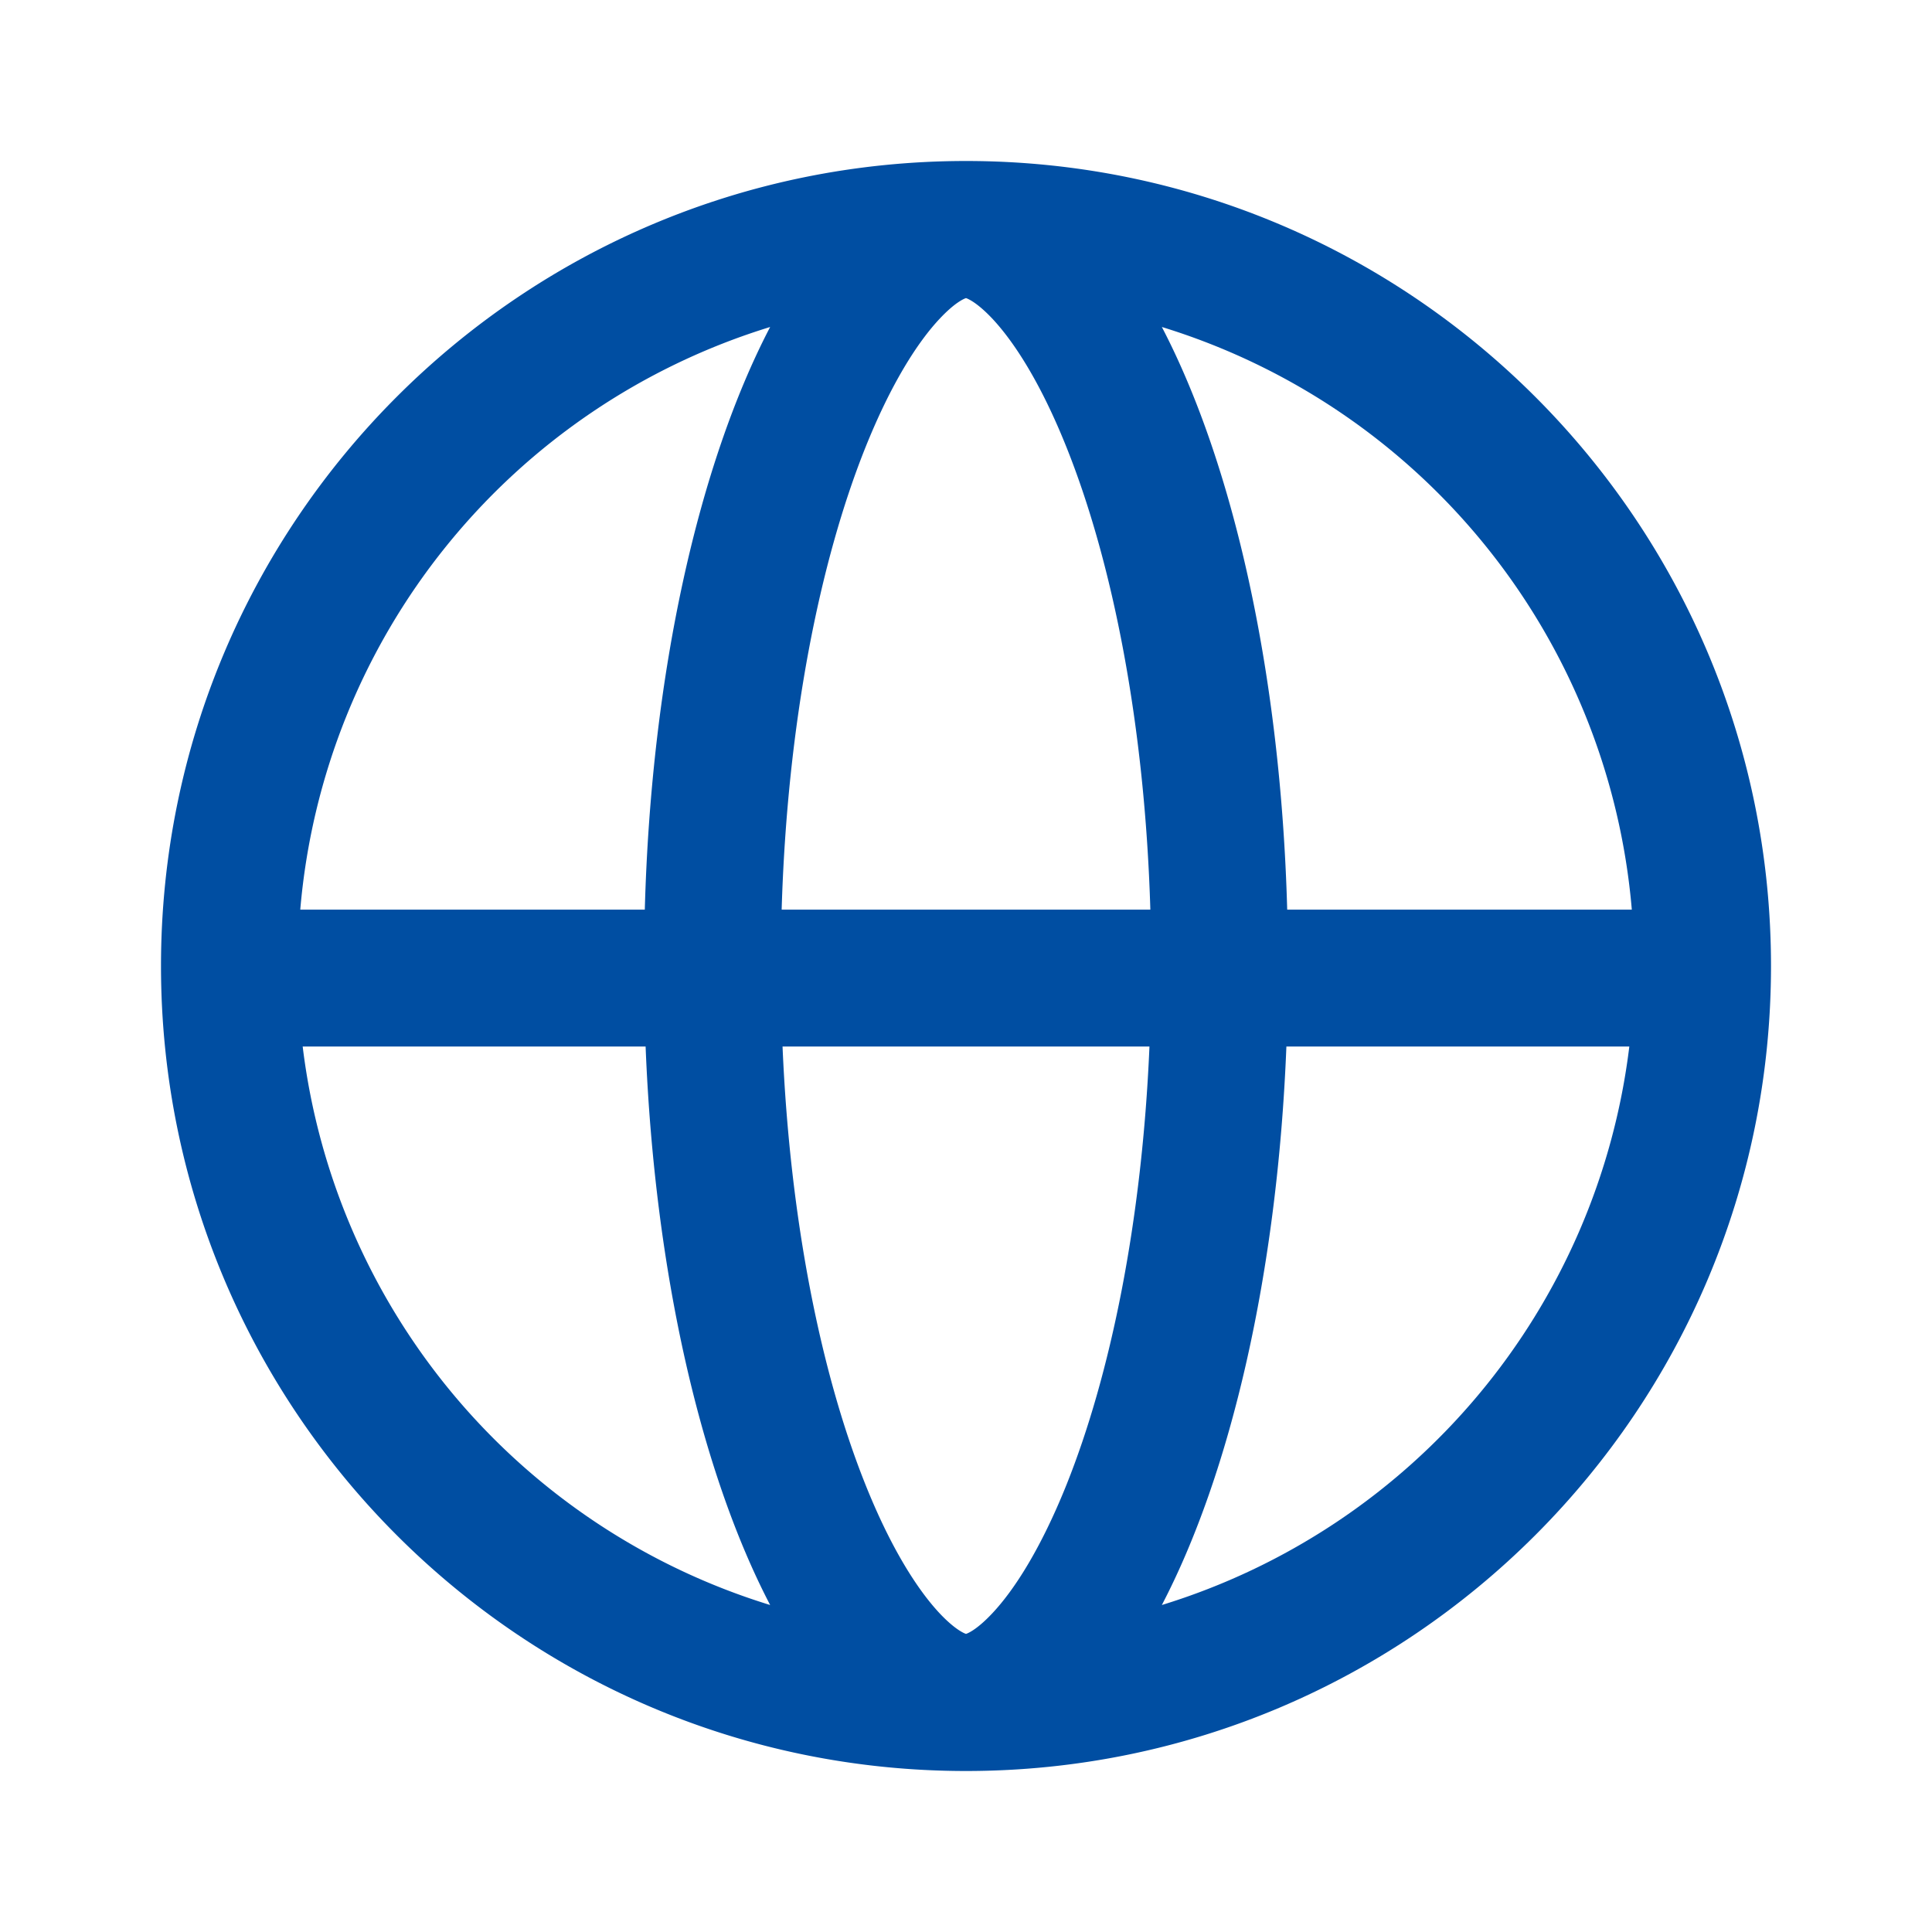 <?xml version="1.0" standalone="no"?><!DOCTYPE svg PUBLIC "-//W3C//DTD SVG 1.1//EN" "http://www.w3.org/Graphics/SVG/1.1/DTD/svg11.dtd"><svg t="1683883152001" class="icon" viewBox="0 0 1024 1024" version="1.1" xmlns="http://www.w3.org/2000/svg" p-id="29153" xmlns:xlink="http://www.w3.org/1999/xlink" width="200" height="200"><path d="M938.667 512c0-235.648-191.019-426.667-426.667-426.667S85.333 276.352 85.333 512 276.352 938.667 512 938.667 938.667 747.648 938.667 512z m-596.48 42.667c4.778 120.448 29.61 226.133 66.005 296.021a354.517 354.517 0 0 1-247.765-296.021h181.76z m72.576 0h194.474c-3.968 93.098-20.693 174.08-43.904 232.106-13.44 33.536-27.562 55.808-39.594 68.523-7.382 7.808-11.99 10.112-13.739 10.71-1.707-0.598-6.357-2.902-13.739-10.667-12.032-12.758-26.197-35.03-39.594-68.566-23.211-58.026-39.936-139.008-43.904-232.106z m194.944-72.534H414.293c2.944-98.474 20.096-184.234 44.374-244.906 13.44-33.536 27.562-55.808 39.594-68.523 7.382-7.808 11.99-10.112 13.739-10.71 1.707 0.598 6.357 2.902 13.739 10.667 12.032 12.758 26.197 35.03 39.594 68.566 24.278 60.672 41.43 146.432 44.374 244.906z m72.106 72.534h181.76a354.517 354.517 0 0 1-247.765 296.021c36.437-69.845 61.227-175.573 66.005-296.021z m183.04-72.534H682.24c-3.456-125.738-28.715-236.501-66.432-308.821a354.39 354.39 0 0 1 249.088 308.821z m-523.093 0H159.147a354.432 354.432 0 0 1 249.045-308.821c-37.717 72.32-63.019 183.04-66.432 308.821z" fill="#004ea2" p-id="29154"></path></svg>